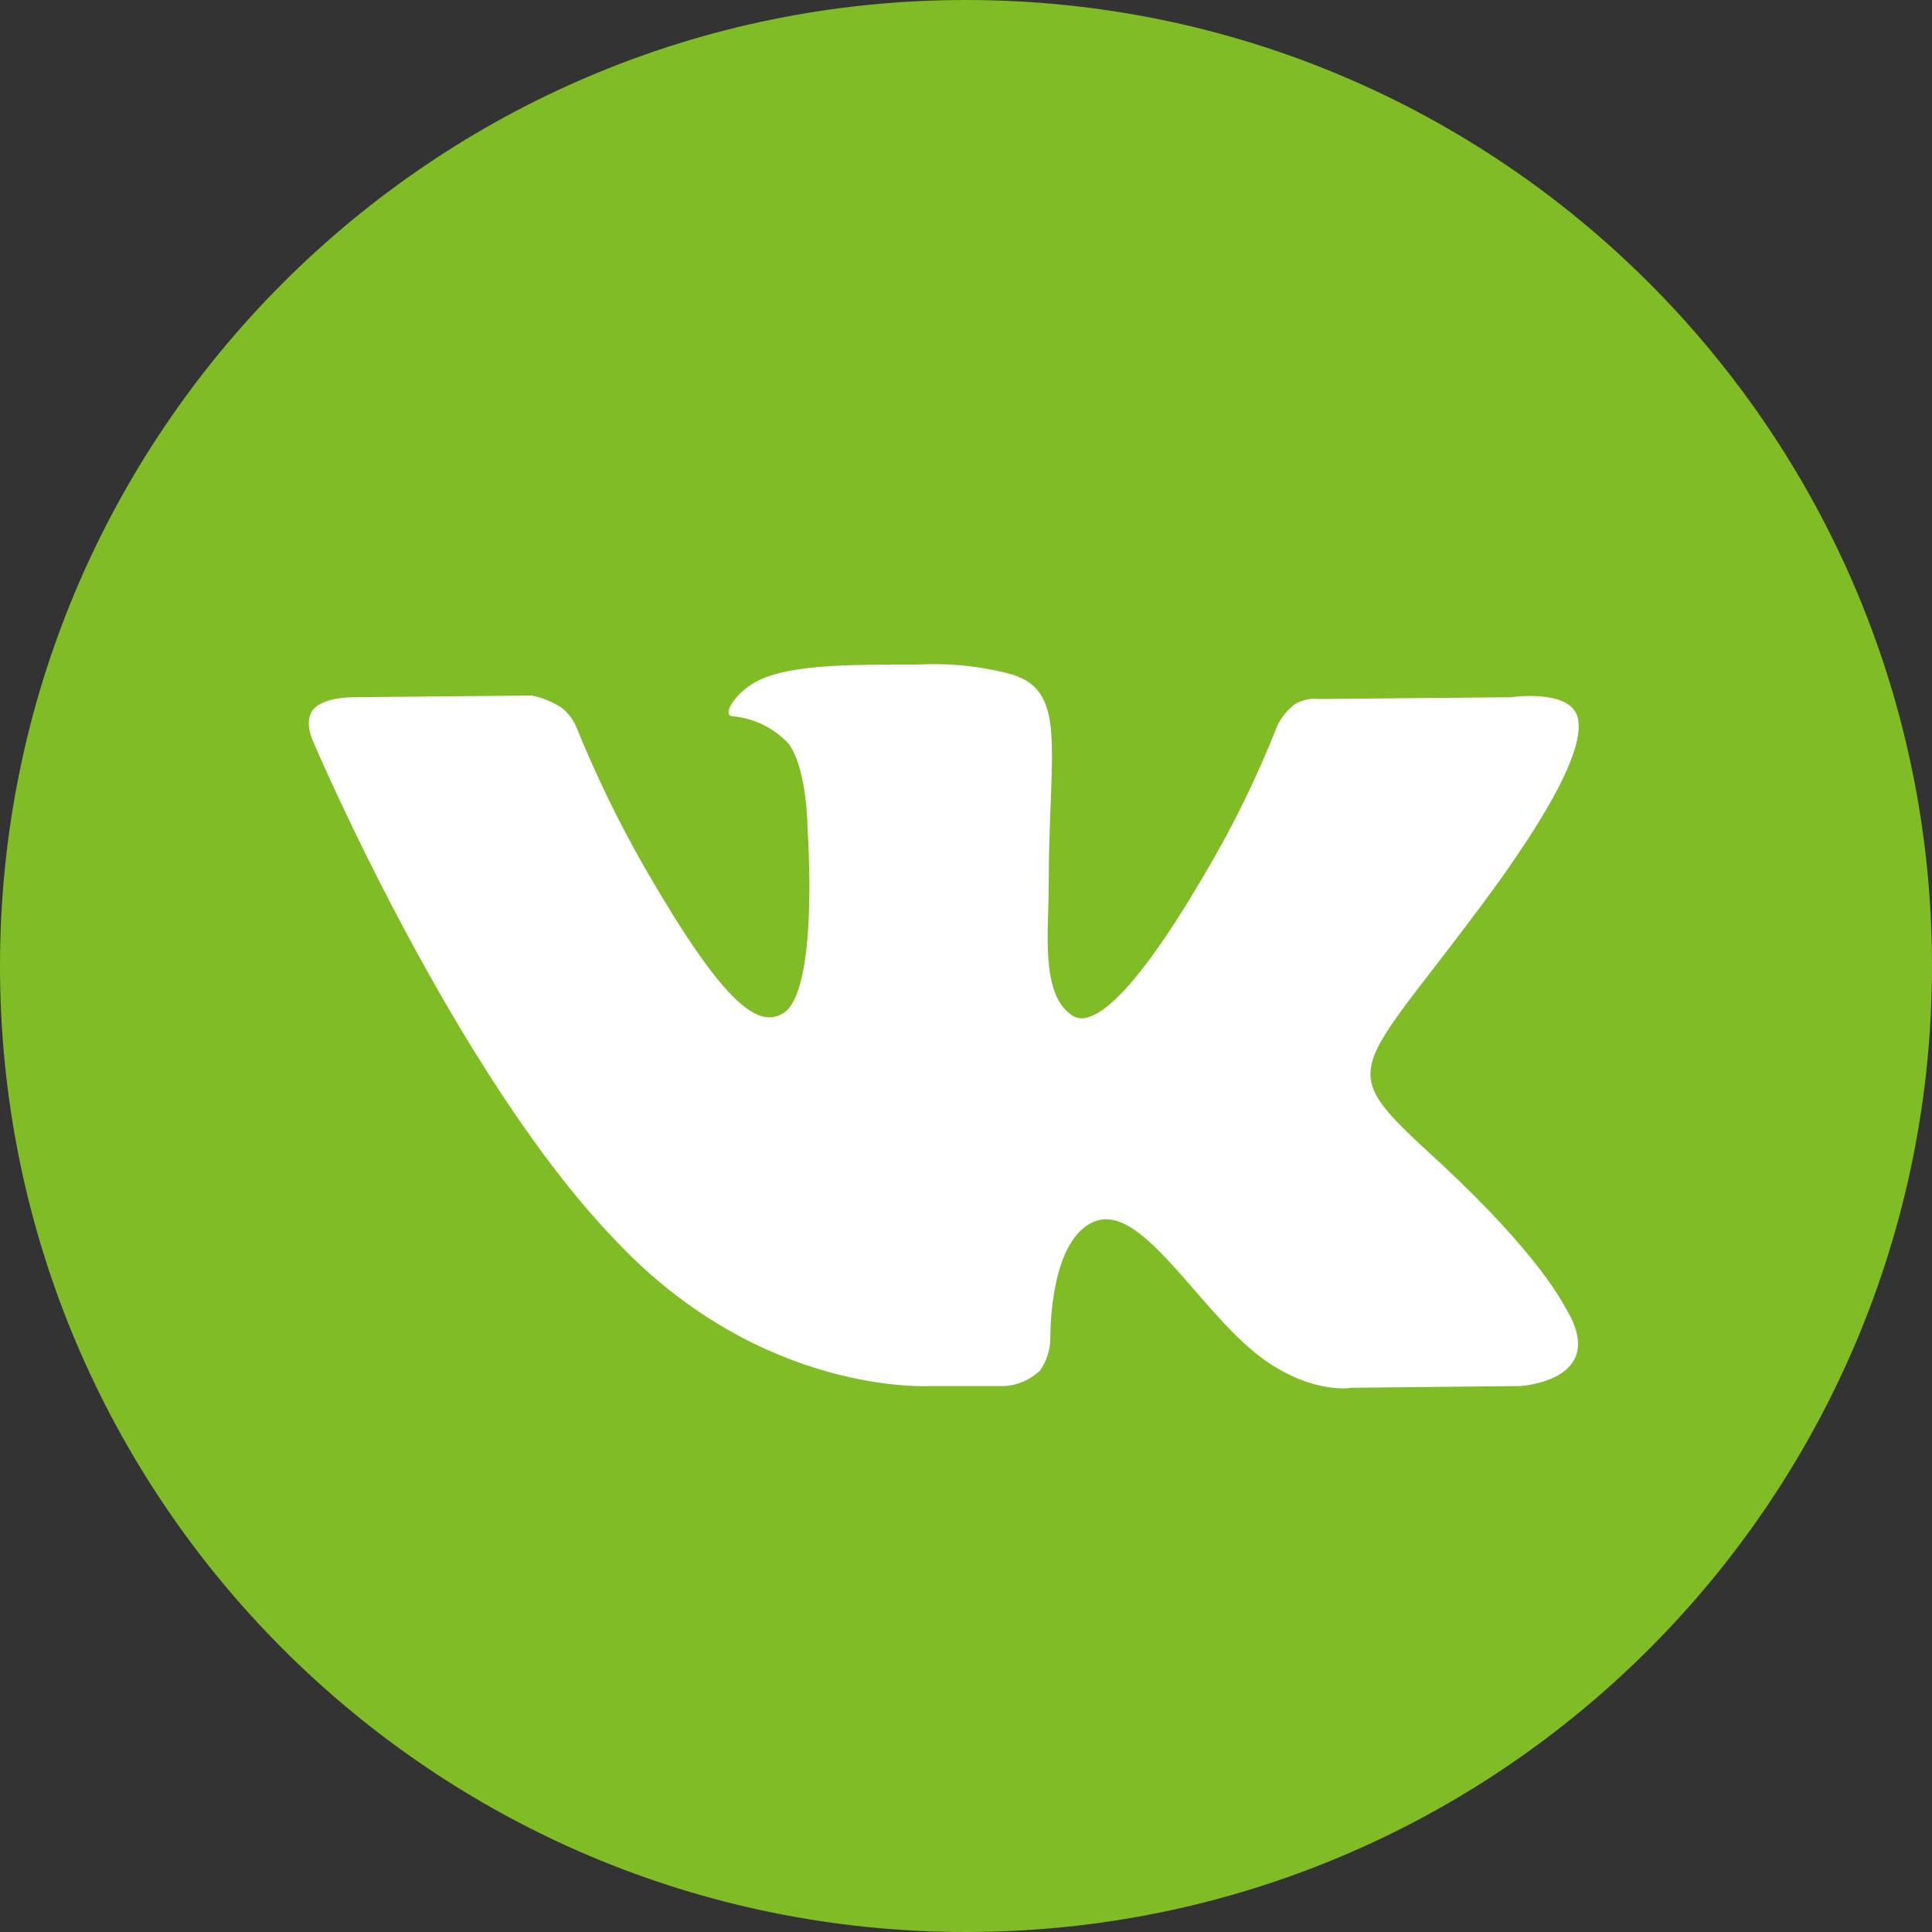 <svg width="30" height="30" viewBox="0 0 30 30" fill="none" xmlns="http://www.w3.org/2000/svg">
<rect x="0" y="0" width="30" height="30" fill="#333333" stroke="none"/>
<path d="M15 30C23.284 30 30 23.284 30 15C30 6.716 23.284 0 15 0C6.716 0 0 6.716 0 15C0 23.284 6.716 30 15 30Z" fill="#80BC26"/>
<path fill-rule="evenodd" clip-rule="evenodd" d="M14.439 21.522H15.615C15.815 21.505 16.004 21.42 16.15 21.282C16.253 21.132 16.309 20.955 16.31 20.773C16.31 20.773 16.284 19.196 17.032 18.955C17.781 18.715 18.69 20.479 19.679 21.148C20.428 21.656 20.989 21.549 20.989 21.549L23.61 21.522C23.61 21.522 24.973 21.442 24.332 20.346C24.278 20.265 23.957 19.544 22.38 18.073C20.722 16.549 20.963 16.79 22.941 14.143C24.145 12.538 24.626 11.549 24.492 11.121C24.358 10.693 23.449 10.827 23.449 10.827L20.481 10.854C20.351 10.84 20.22 10.868 20.107 10.934C19.995 11.02 19.904 11.13 19.84 11.255C19.527 12.05 19.152 12.819 18.717 13.554C17.407 15.8 16.872 15.907 16.658 15.774C16.15 15.453 16.284 14.463 16.284 13.768C16.284 11.602 16.604 10.693 15.642 10.453C15.188 10.339 14.719 10.294 14.251 10.319C13.182 10.319 12.3 10.319 11.791 10.56C11.444 10.72 11.203 11.094 11.364 11.121C11.701 11.148 12.016 11.301 12.246 11.549C12.54 11.95 12.54 12.886 12.54 12.886C12.54 12.886 12.727 15.453 12.139 15.747C11.738 15.961 11.203 15.533 10.027 13.501C9.621 12.795 9.264 12.063 8.957 11.308C8.908 11.182 8.824 11.071 8.717 10.987C8.578 10.898 8.424 10.835 8.262 10.8L5.455 10.827C5.455 10.827 5.027 10.827 4.866 11.014C4.706 11.201 4.866 11.522 4.866 11.522C4.866 11.522 7.059 16.683 9.572 19.276C11.845 21.683 14.439 21.522 14.439 21.522Z" fill="white"/>
</svg>
